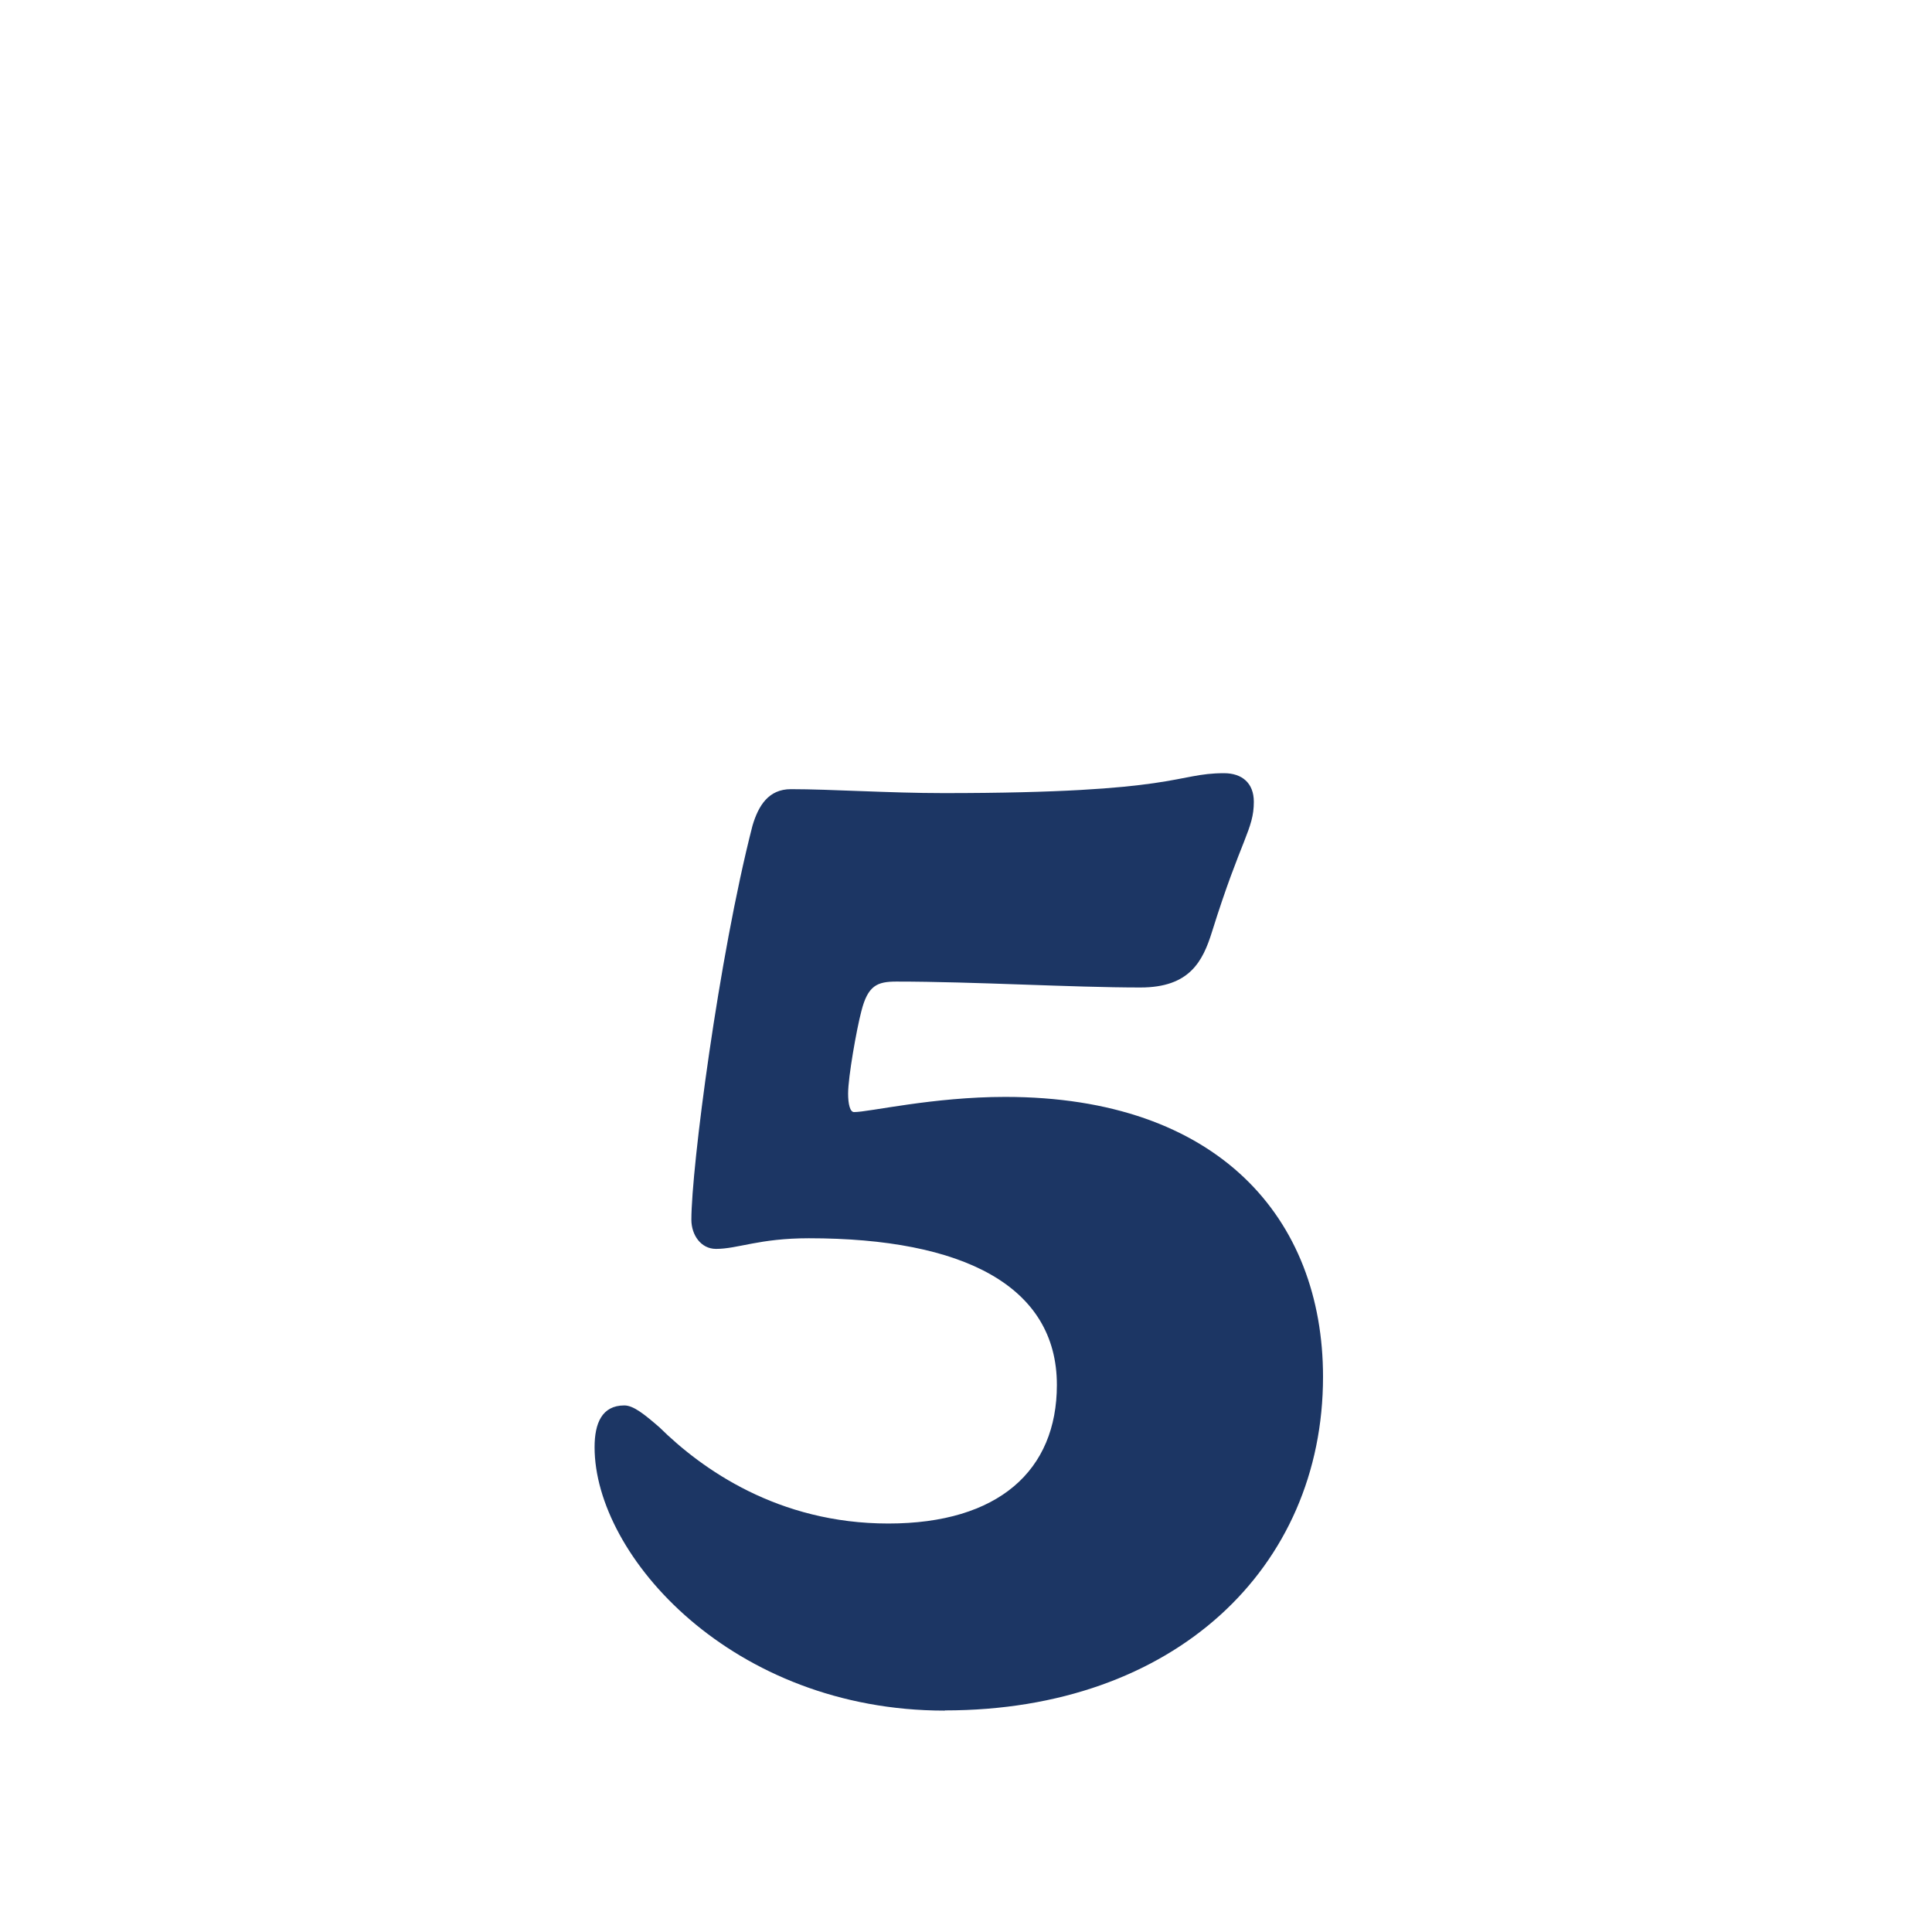 <?xml version="1.0" encoding="UTF-8"?>
<svg id="Layer_1" xmlns="http://www.w3.org/2000/svg" version="1.1" viewBox="0 0 98 98">
  <!-- Generator: Adobe Illustrator 29.8.1, SVG Export Plug-In . SVG Version: 2.1.1 Build 2)  -->
  <path d="M47.92,86.77c-10.77,0-17.76-7.84-17.76-13.36,0-1.21.37-2.12,1.51-2.12.47,0,1.04.47,1.78,1.11,2.15,2.12,6.02,4.88,11.61,4.88s8.55-2.69,8.55-7.03c0-5.01-4.74-7.44-12.58-7.44-2.52,0-3.6.54-4.71.54-.77,0-1.25-.71-1.25-1.48,0-2.62,1.38-13.29,3.1-19.99.3-1.01.81-1.85,1.95-1.85,2.02,0,4.98.2,7.74.2,11.98,0,11.74-1.01,14.23-1.01.91,0,1.51.5,1.51,1.45,0,1.41-.64,1.85-2.12,6.59-.47,1.51-1.14,2.83-3.63,2.83-3.47,0-8.45-.3-12.38-.3-.98,0-1.45.2-1.78,1.51-.24.91-.67,3.33-.67,4.17,0,.54.1.94.3.94.77,0,4-.77,7.67-.77,10.8,0,16.12,6.16,16.12,14.2,0,9.69-7.54,16.92-19.18,16.92Z" style="fill: #1c3664;"/>
</svg>